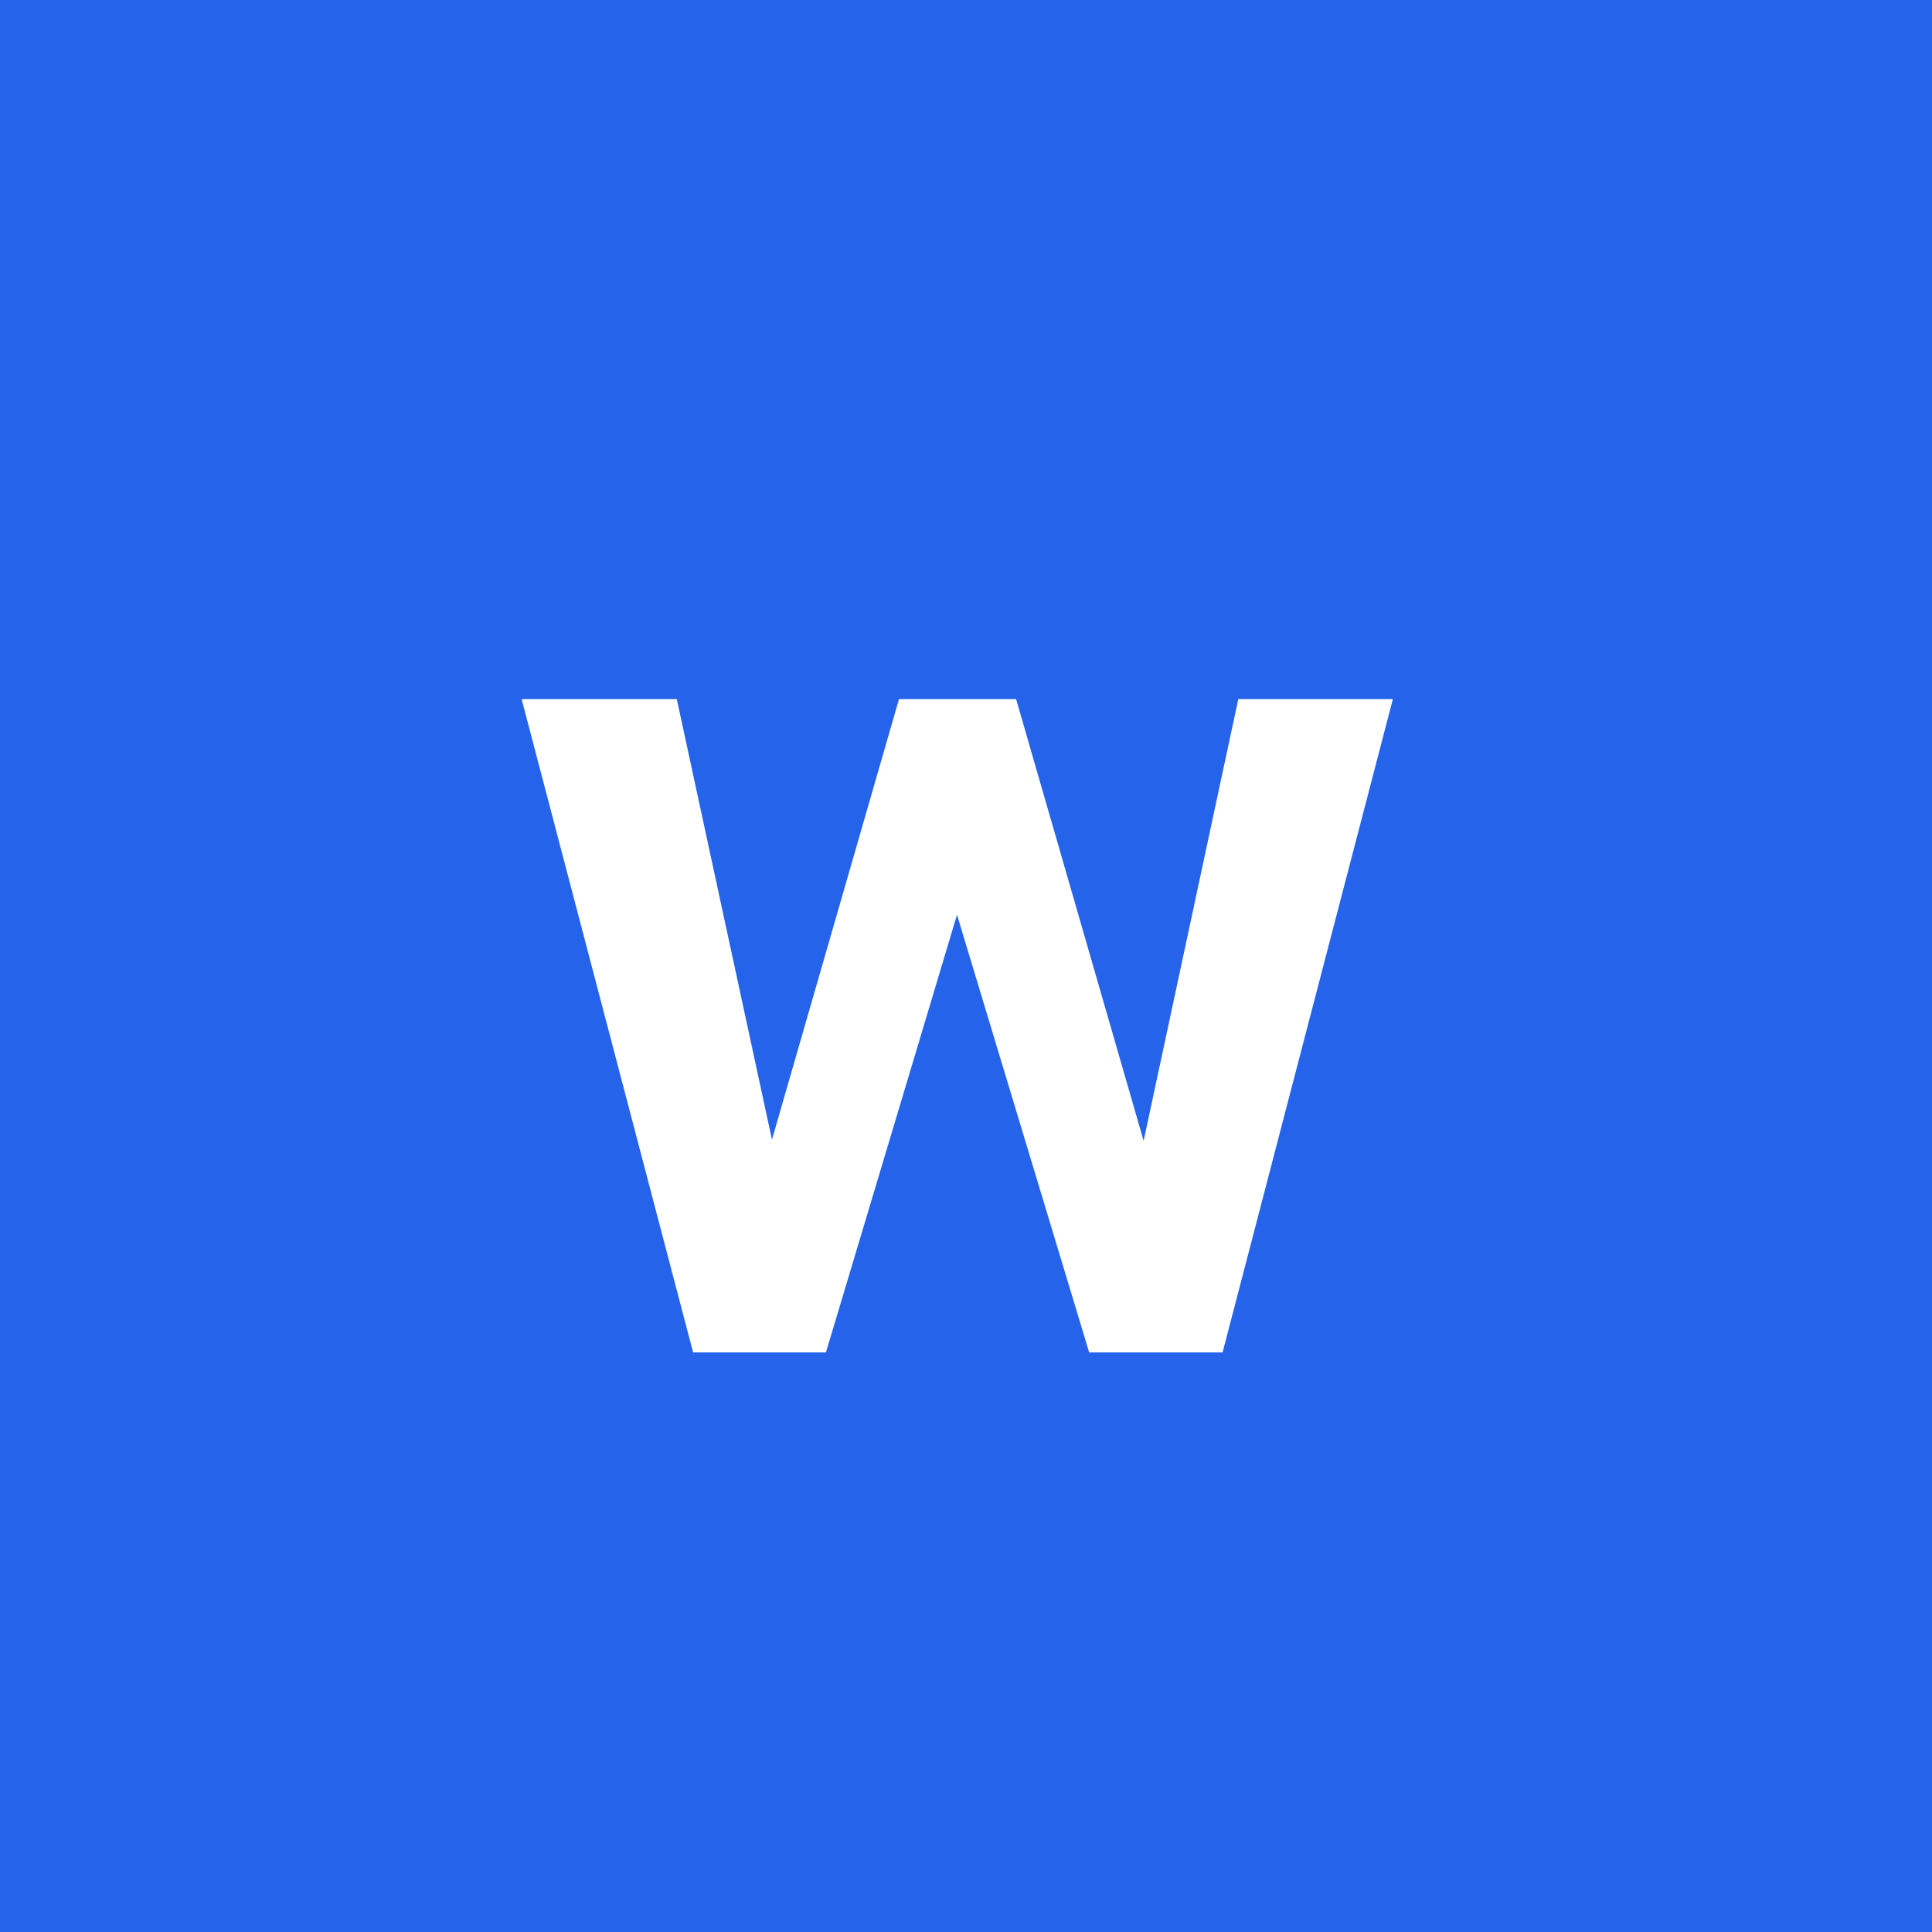 <svg width="100" height="100" viewBox="0 0 100 100" fill="none" xmlns="http://www.w3.org/2000/svg">
<rect width="100" height="100" fill="#2563eb"/>
<path d="M39.125 61.875L46.531 36.188H51.781L50.219 45.062L42.75 70H38.219L39.125 61.875ZM35.031 36.188L40.594 61.938L41.094 70H35.875L27 36.188H35.031ZM58.656 61.562L64.094 36.188H72.094L63.281 70H58.062L58.656 61.562ZM52.594 36.188L59.938 61.625L60.906 70H56.375L48.844 45.062L47.312 36.188H52.594Z" fill="white"/>
</svg>
